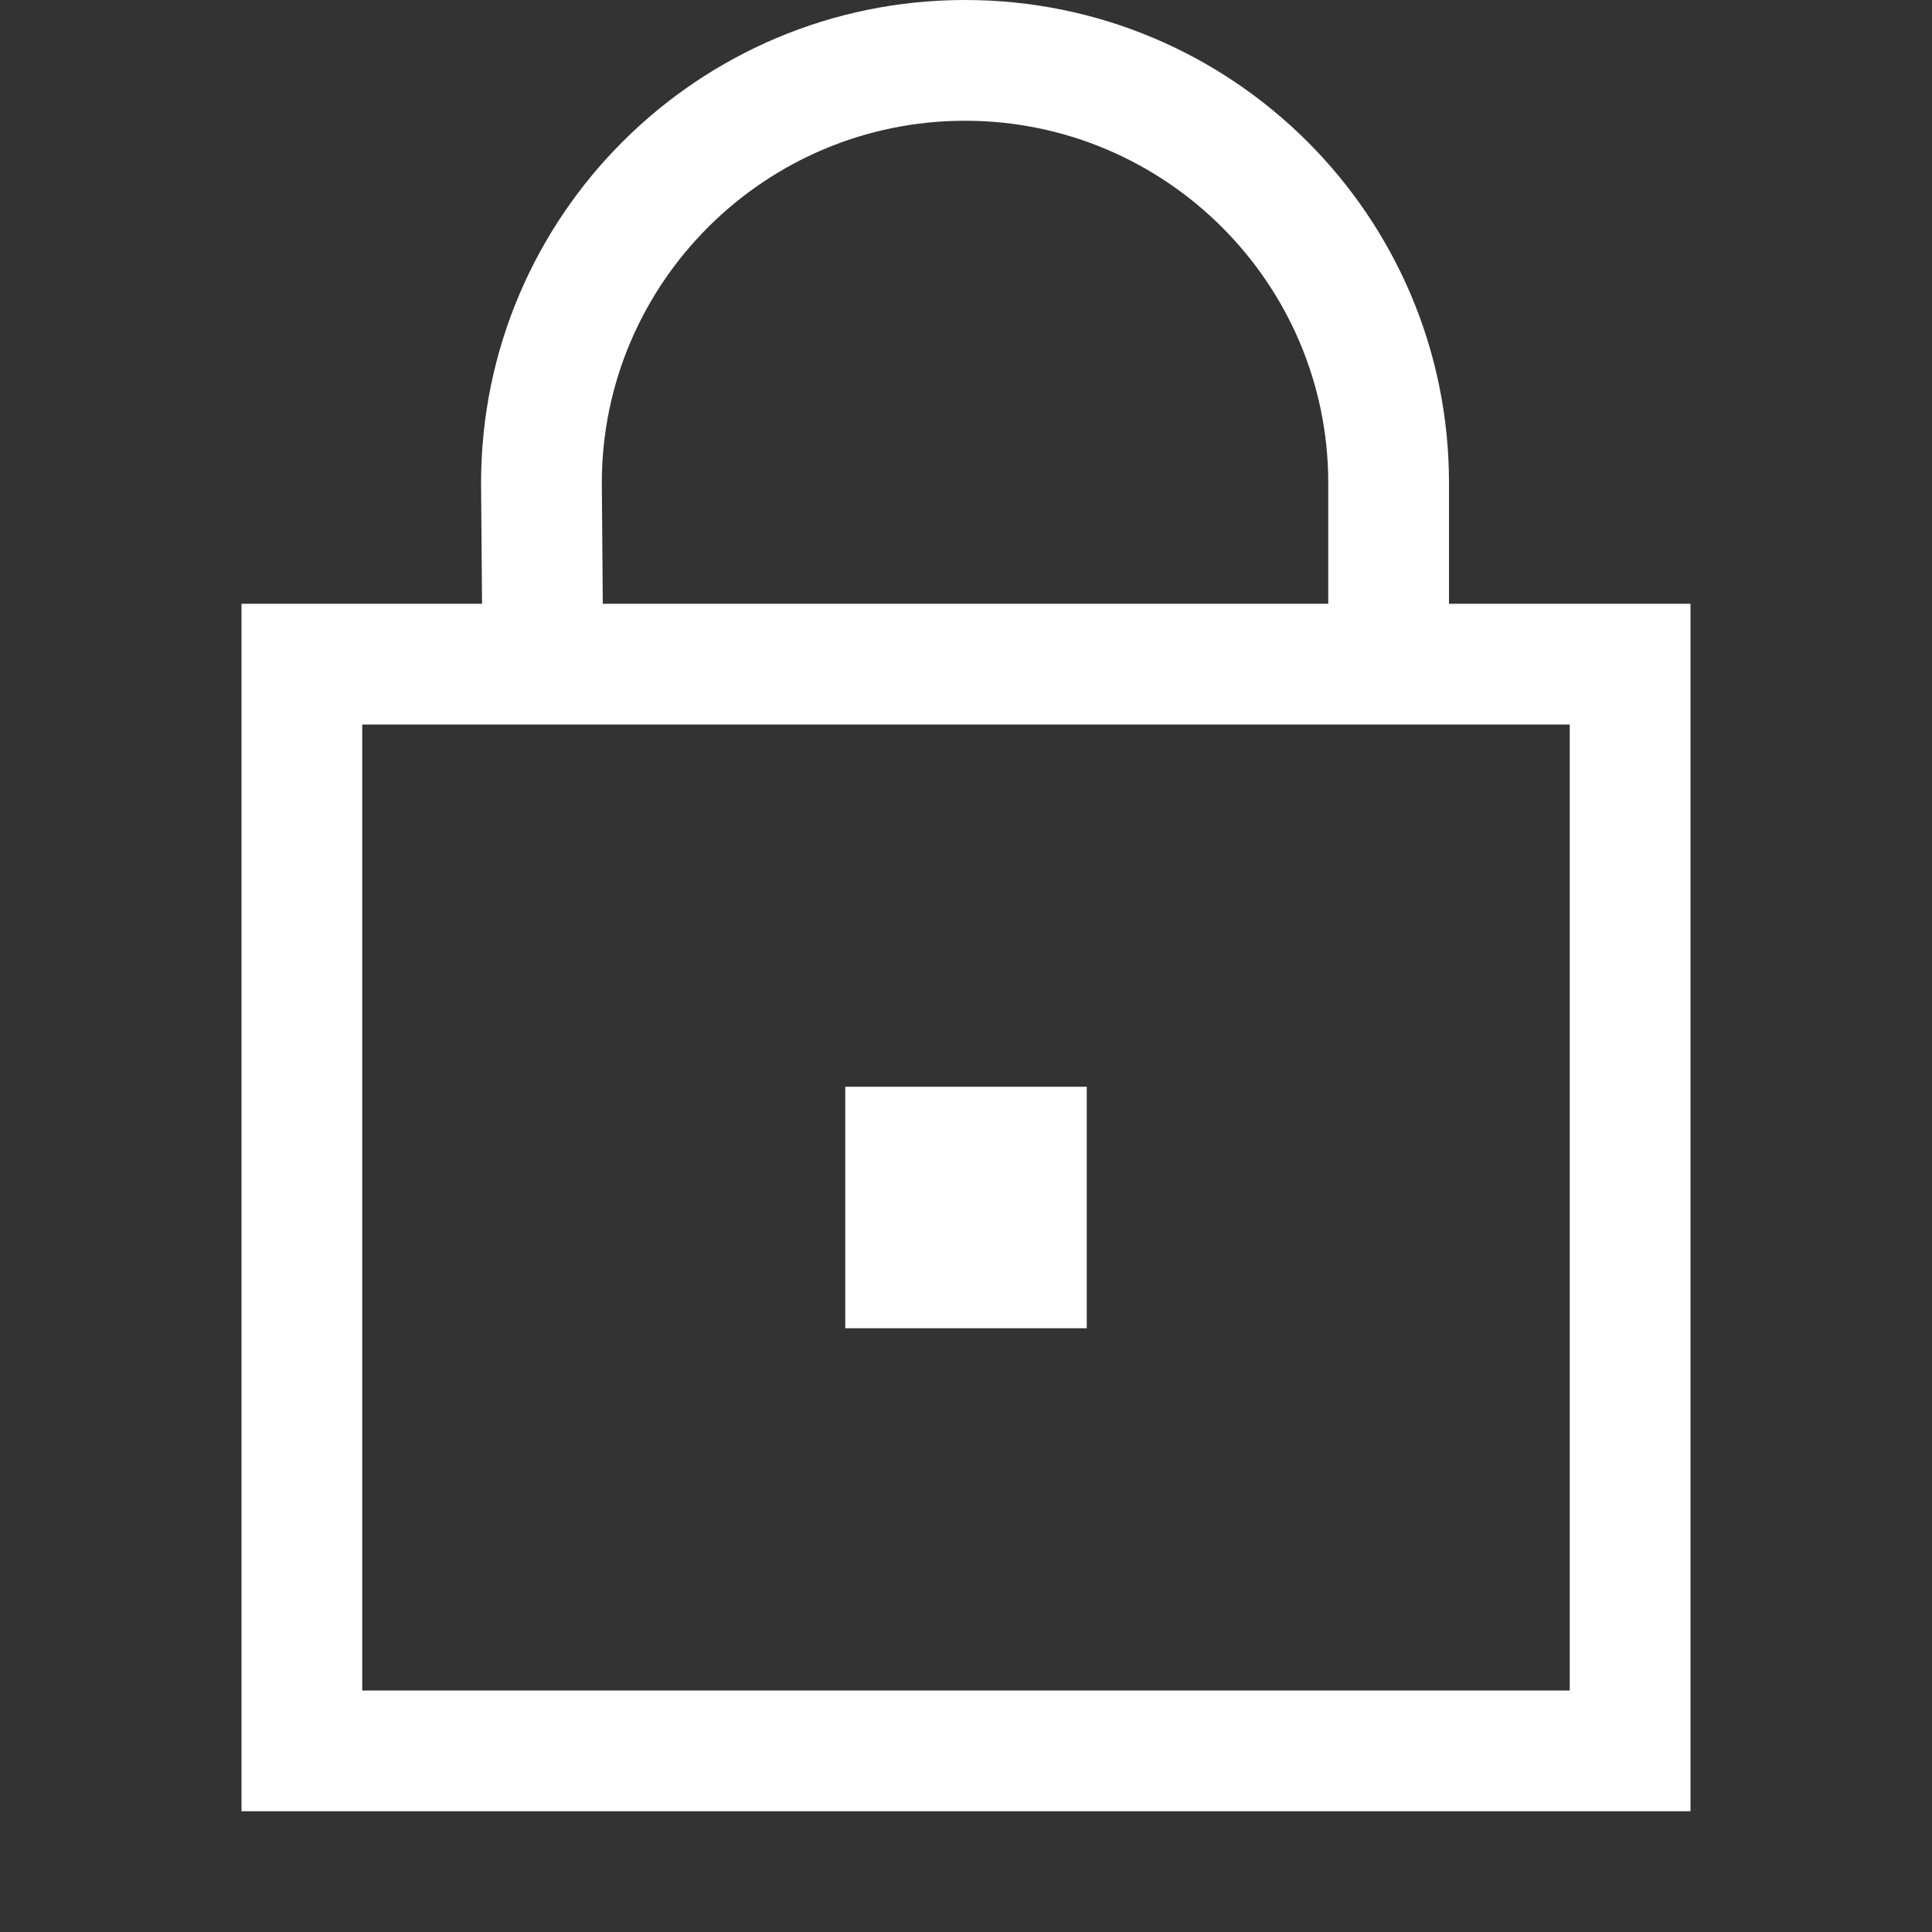 <?xml version="1.0" encoding="UTF-8"?>
<svg width="16px" height="16px" viewBox="0 0 16 16" version="1.1" xmlns="http://www.w3.org/2000/svg" xmlns:xlink="http://www.w3.org/1999/xlink">
    <rect x="0" y="0" width="16" height="16" fill="#333333" stroke="none"/>
    <!-- Generator: sketchtool 62 (101010) - https://sketch.com -->
    <title>0ce54bfa-7e3c-44e6-b8a9-dc53c9e3d1c4@1.00x</title>
    <desc>Created with sketchtool.</desc>
    <g id="Icons" stroke="none" stroke-width="1" fill="none" fill-rule="evenodd">
        <g id="Icons-/-Labels-/-Lock-/-Default-/-16px">
            <g id="Icon">
                <polygon id="BoundingBox" points="0 16 16 16 16 0 0 0"></polygon>
                <path d="M7,11 L9,11 L9,9 L7,9 L7,11 Z M3,14 L13,14 L13,6 L3,6 L3,14 Z M7.992,1 C9.651,1 11,2.346 11,4 L11,5 L4.992,5 L4.984,4 C4.984,2.346 6.333,1 7.992,1 L7.992,1 Z M12,5 L12,4 C12,1.791 10.206,0 7.992,0 C5.779,0 3.984,1.791 3.984,4 L3.992,5 L2,5 L2,15 L14,15 L14,5 L12,5 Z" id="Colour" fill="white"></path>
            </g>
        </g>
    </g>
</svg>